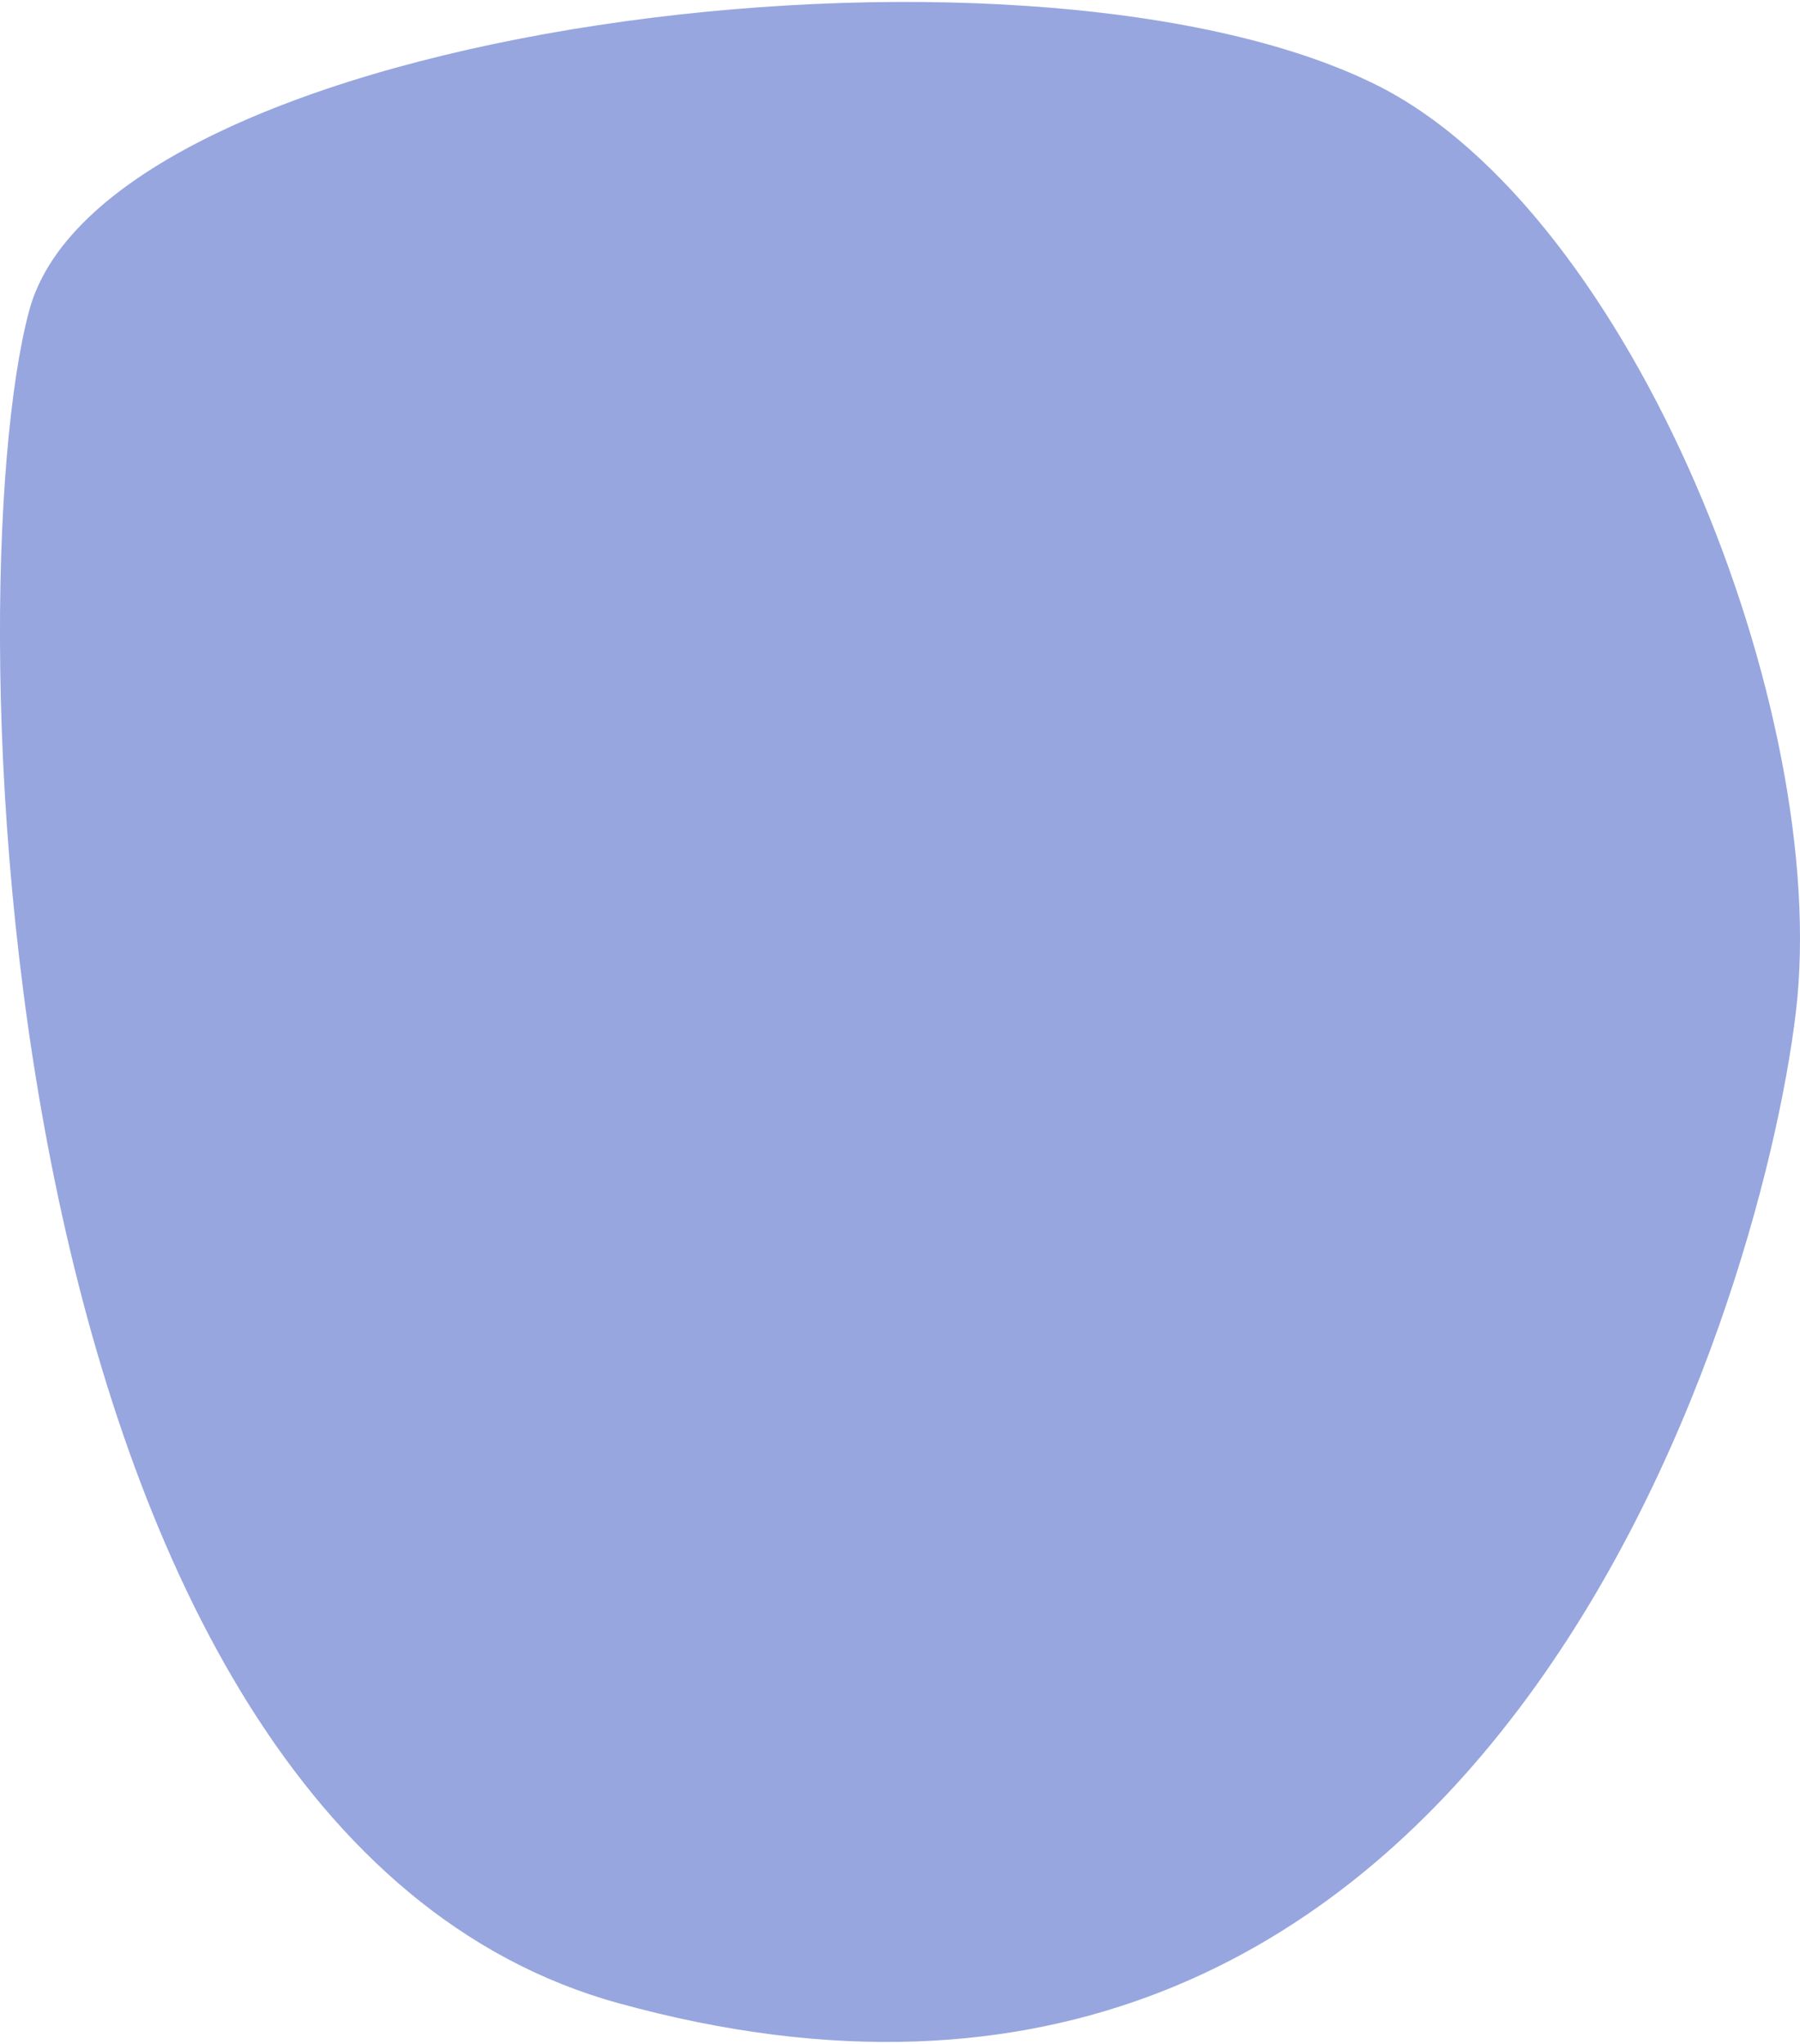 <?xml version="1.0" encoding="UTF-8"?><svg xmlns="http://www.w3.org/2000/svg" id="CANVAS68de29dacdeec" viewBox="0 0 332.88 377.28" aria-hidden="true" width="332px" height="377px">
  <defs><linearGradient class="cerosgradient" data-cerosgradient="true" id="CerosGradient_id0cbb3e28d" gradientUnits="userSpaceOnUse" x1="50%" y1="100%" x2="50%" y2="0%"><stop offset="0%" stop-color="#d1d1d1"/><stop offset="100%" stop-color="#d1d1d1"/></linearGradient><linearGradient/>
    <style>
      .cls-1-68de29dacdeec{
        fill: #97a6de;
      }
    </style>
  </defs>
  <path class="cls-1-68de29dacdeec" d="M254.36,15.26C188.85-17.13,19.52,4.48,5.4,57.08c-14.12,52.6-7.81,280.84,109,313.04,160,44.12,211.09-127.79,217.71-183.25,6.62-55.46-30.21-148.1-77.75-171.61Z"/>
</svg>